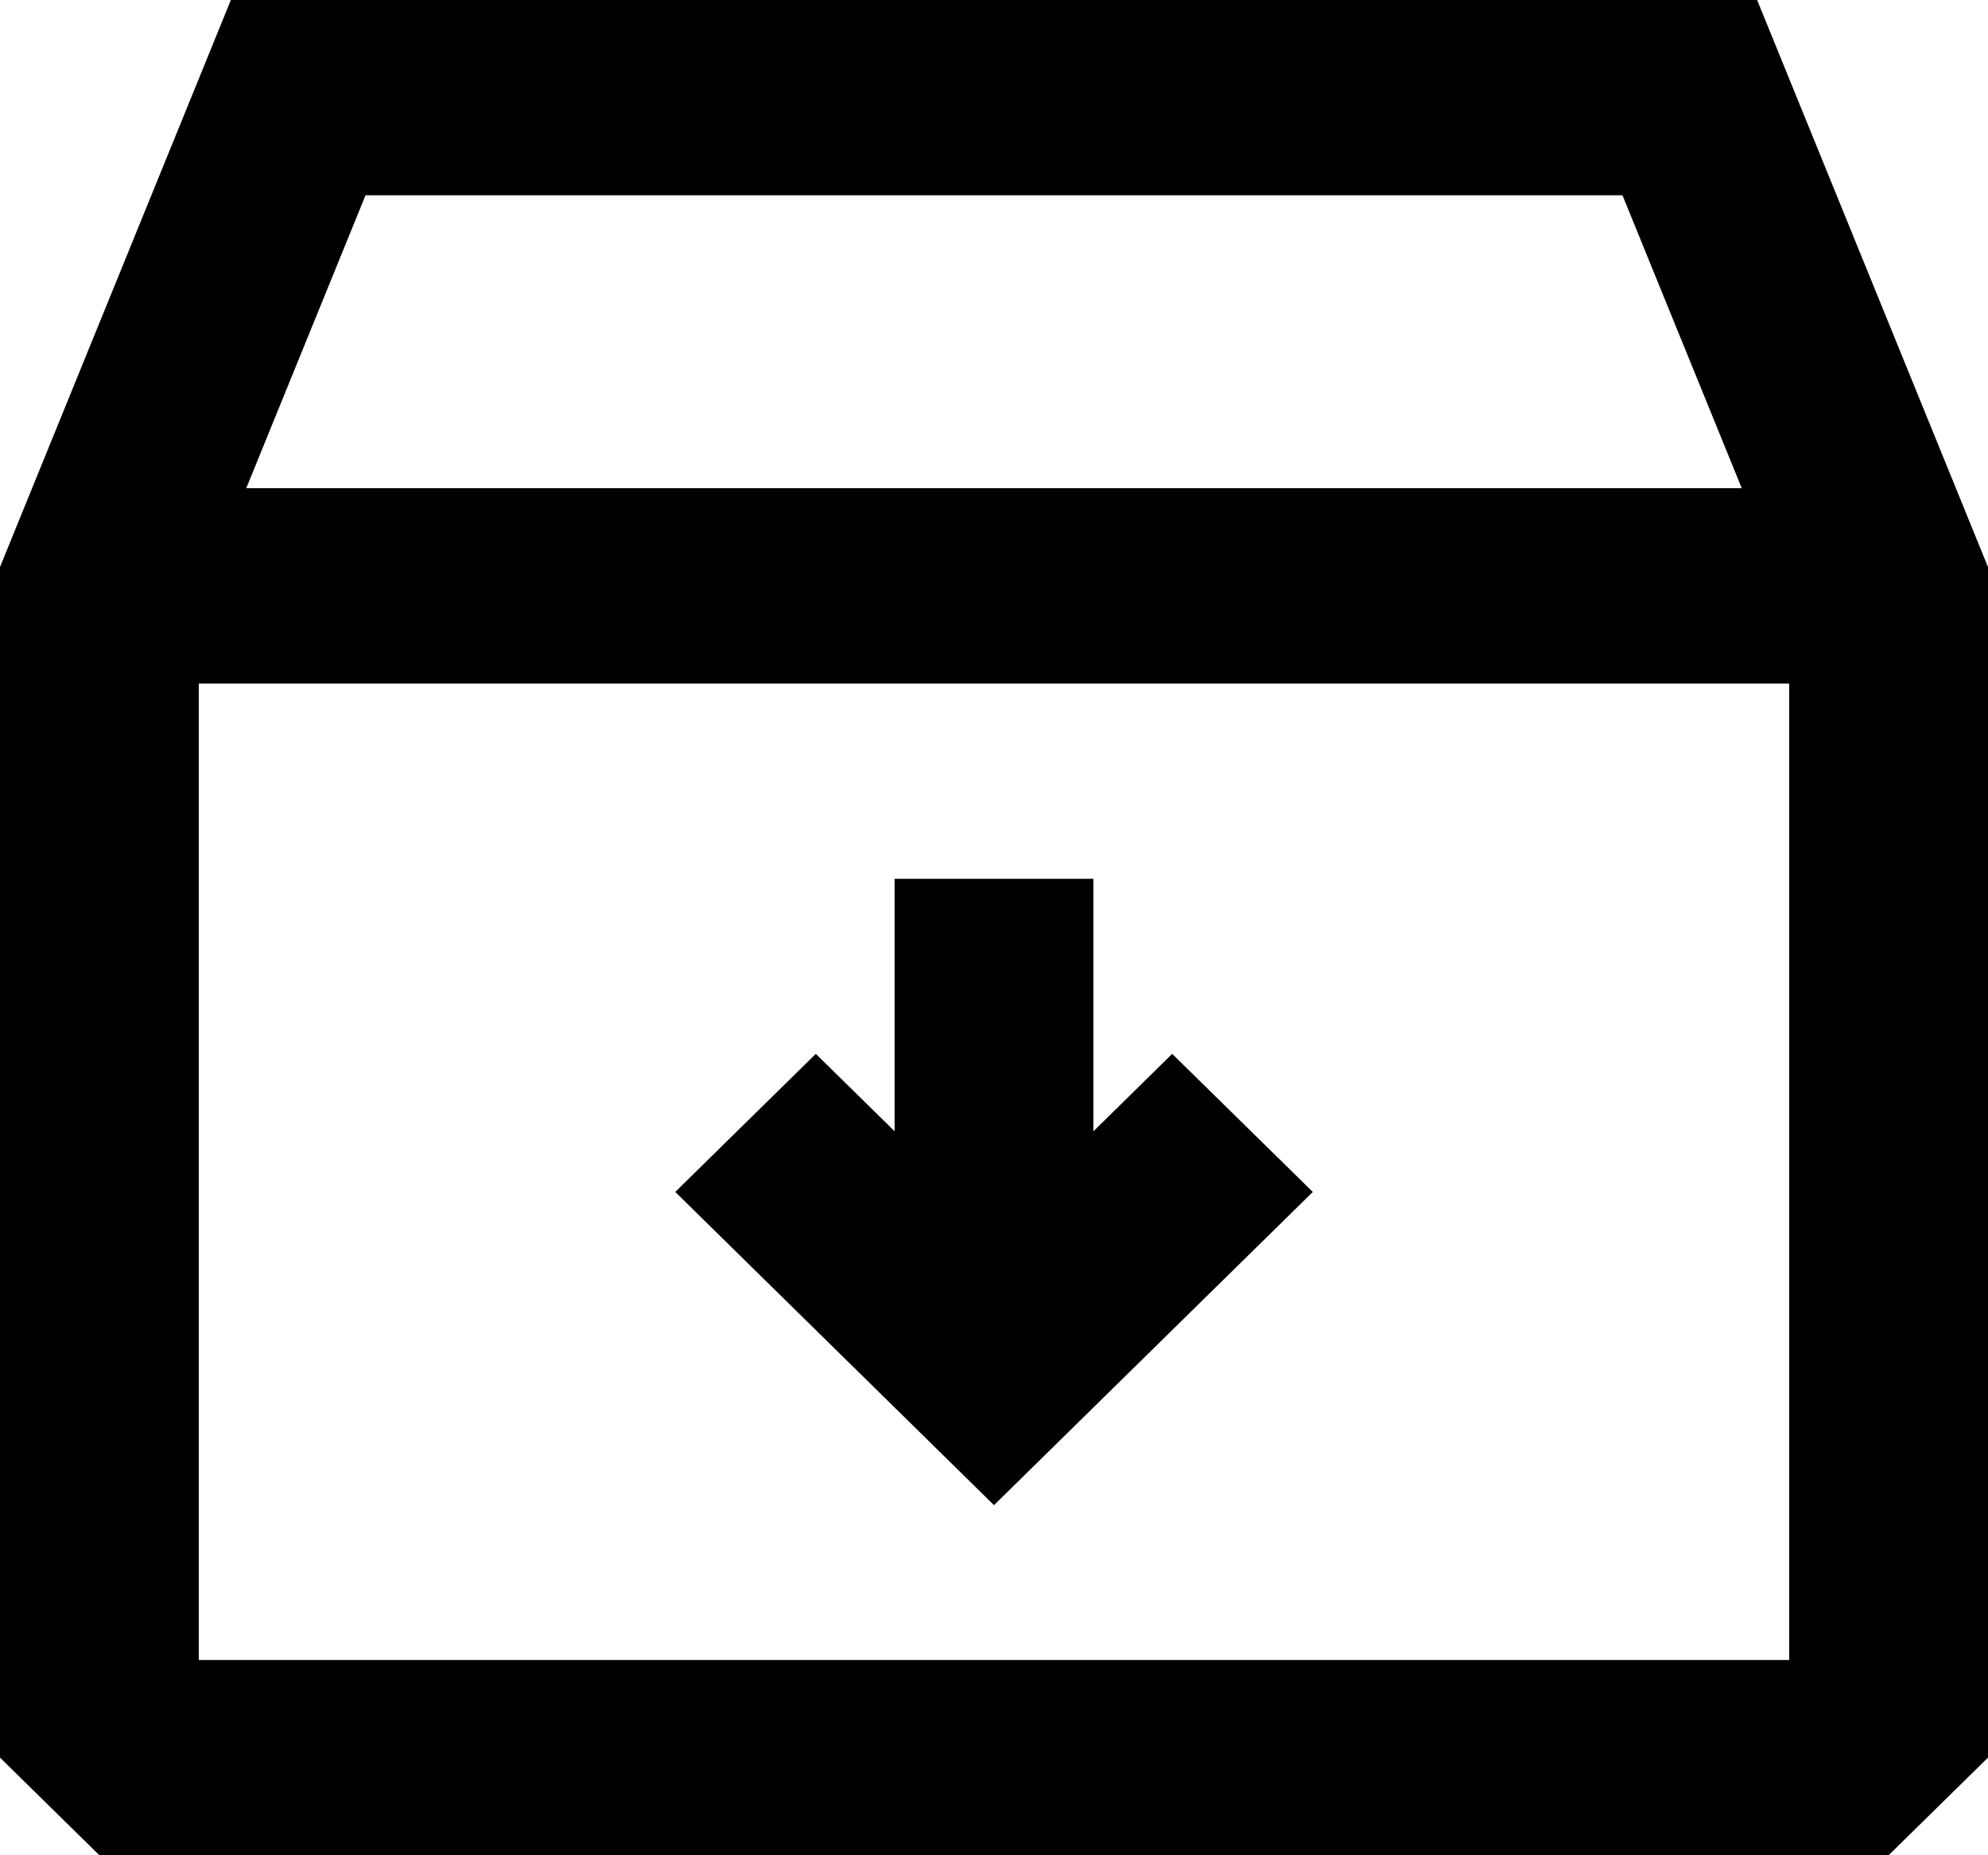 <?xml version="1.0" encoding="UTF-8"?> <svg xmlns="http://www.w3.org/2000/svg" width="30" height="28" viewBox="0 0 30 28" fill="none"><path fill-rule="evenodd" clip-rule="evenodd" d="M3.484 0H26.516L30 8.558V26.526L28.5 28H1.5L0 26.526V8.558L3.484 0ZM5.516 2.947L3.716 7.368H26.284L24.484 2.947H5.516ZM27 10.316H3V25.053H27V10.316ZM10.19 17.989L12.311 15.905L13.5 17.073V13.263H16.5V17.074L17.689 15.905L19.811 17.989L15 22.716L10.19 17.989Z" fill="black"></path></svg> 